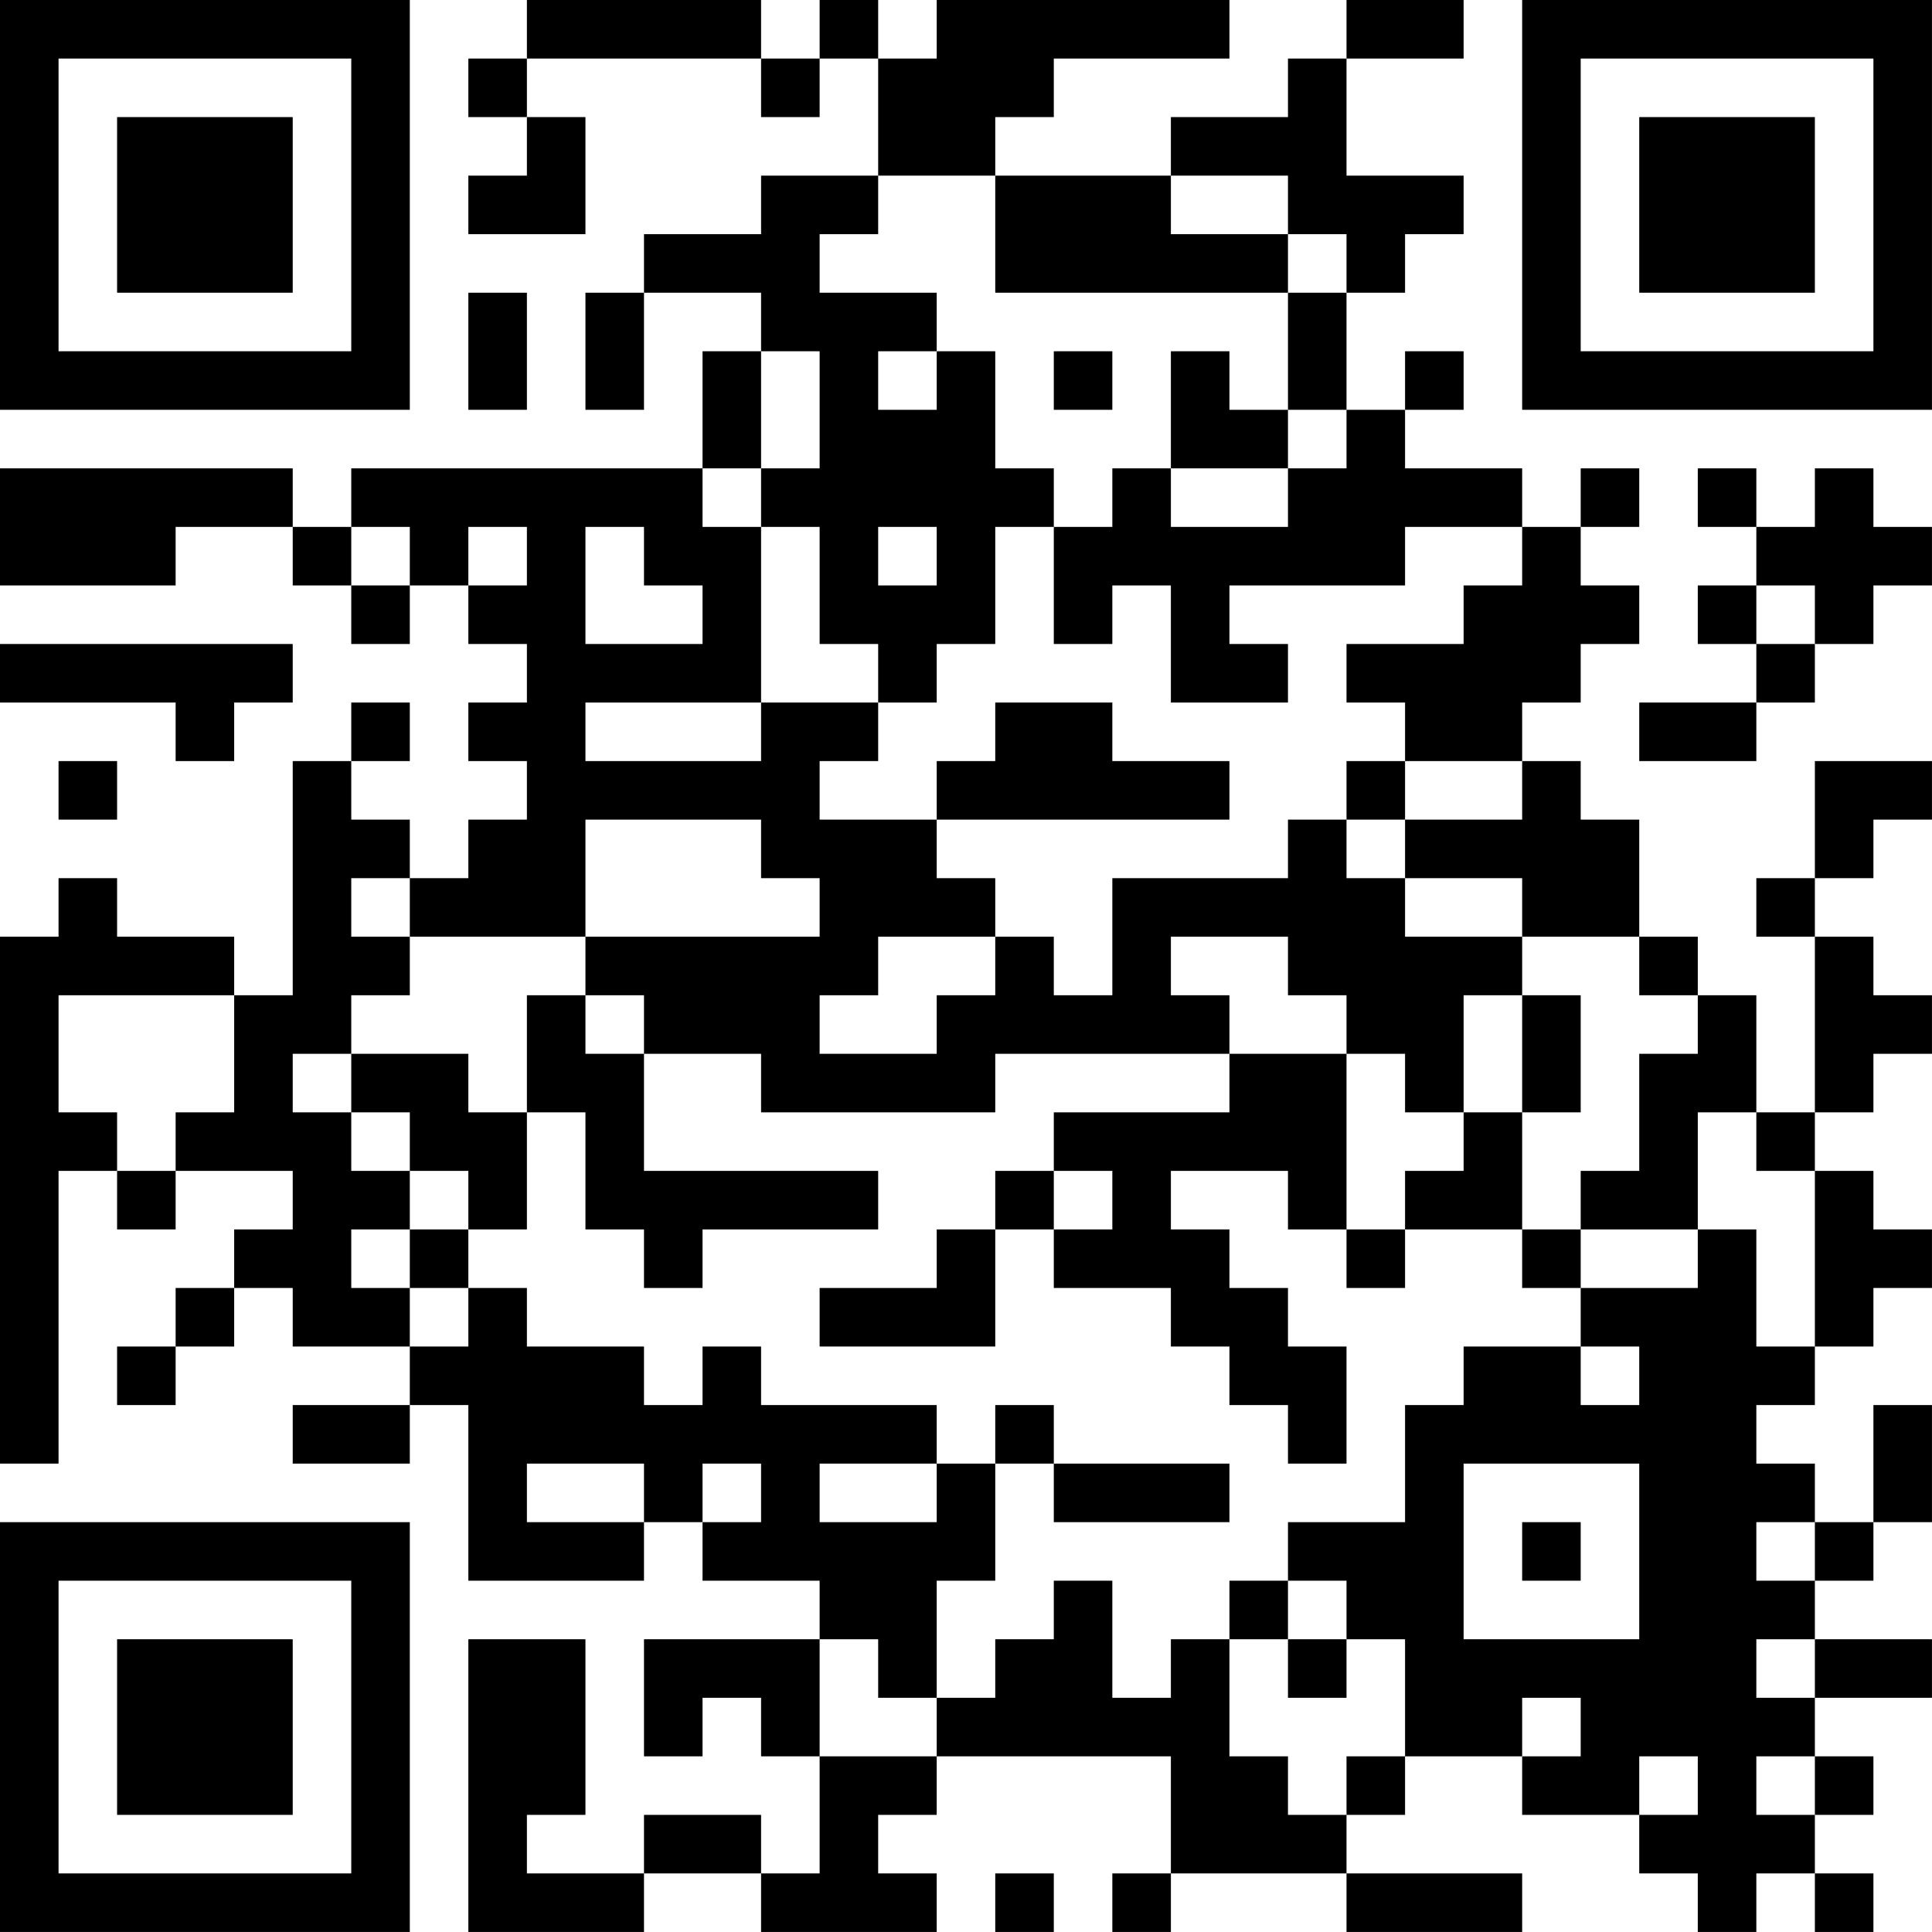 <?xml version="1.0" encoding="UTF-8"?>
<svg xmlns="http://www.w3.org/2000/svg" version="1.1" width="400" height="400" viewBox="0 0 400 400"><rect x="0" y="0" width="400" height="400" fill="#ffffff"/><g transform="scale(12.121)"><g transform="translate(0,0)"><path fill-rule="evenodd" d="M9 0L9 1L8 1L8 2L9 2L9 3L8 3L8 4L10 4L10 2L9 2L9 1L13 1L13 2L14 2L14 1L15 1L15 3L13 3L13 4L11 4L11 5L10 5L10 7L11 7L11 5L13 5L13 6L12 6L12 8L6 8L6 9L5 9L5 8L0 8L0 10L3 10L3 9L5 9L5 10L6 10L6 11L7 11L7 10L8 10L8 11L9 11L9 12L8 12L8 13L9 13L9 14L8 14L8 15L7 15L7 14L6 14L6 13L7 13L7 12L6 12L6 13L5 13L5 17L4 17L4 16L2 16L2 15L1 15L1 16L0 16L0 25L1 25L1 20L2 20L2 21L3 21L3 20L5 20L5 21L4 21L4 22L3 22L3 23L2 23L2 24L3 24L3 23L4 23L4 22L5 22L5 23L7 23L7 24L5 24L5 25L7 25L7 24L8 24L8 27L11 27L11 26L12 26L12 27L14 27L14 28L11 28L11 30L12 30L12 29L13 29L13 30L14 30L14 32L13 32L13 31L11 31L11 32L9 32L9 31L10 31L10 28L8 28L8 33L11 33L11 32L13 32L13 33L16 33L16 32L15 32L15 31L16 31L16 30L20 30L20 32L19 32L19 33L20 33L20 32L23 32L23 33L26 33L26 32L23 32L23 31L24 31L24 30L26 30L26 31L28 31L28 32L29 32L29 33L30 33L30 32L31 32L31 33L32 33L32 32L31 32L31 31L32 31L32 30L31 30L31 29L33 29L33 28L31 28L31 27L32 27L32 26L33 26L33 24L32 24L32 26L31 26L31 25L30 25L30 24L31 24L31 23L32 23L32 22L33 22L33 21L32 21L32 20L31 20L31 19L32 19L32 18L33 18L33 17L32 17L32 16L31 16L31 15L32 15L32 14L33 14L33 13L31 13L31 15L30 15L30 16L31 16L31 19L30 19L30 17L29 17L29 16L28 16L28 14L27 14L27 13L26 13L26 12L27 12L27 11L28 11L28 10L27 10L27 9L28 9L28 8L27 8L27 9L26 9L26 8L24 8L24 7L25 7L25 6L24 6L24 7L23 7L23 5L24 5L24 4L25 4L25 3L23 3L23 1L25 1L25 0L23 0L23 1L22 1L22 2L20 2L20 3L17 3L17 2L18 2L18 1L21 1L21 0L16 0L16 1L15 1L15 0L14 0L14 1L13 1L13 0ZM15 3L15 4L14 4L14 5L16 5L16 6L15 6L15 7L16 7L16 6L17 6L17 8L18 8L18 9L17 9L17 11L16 11L16 12L15 12L15 11L14 11L14 9L13 9L13 8L14 8L14 6L13 6L13 8L12 8L12 9L13 9L13 12L10 12L10 13L13 13L13 12L15 12L15 13L14 13L14 14L16 14L16 15L17 15L17 16L15 16L15 17L14 17L14 18L16 18L16 17L17 17L17 16L18 16L18 17L19 17L19 15L22 15L22 14L23 14L23 15L24 15L24 16L26 16L26 17L25 17L25 19L24 19L24 18L23 18L23 17L22 17L22 16L20 16L20 17L21 17L21 18L17 18L17 19L13 19L13 18L11 18L11 17L10 17L10 16L14 16L14 15L13 15L13 14L10 14L10 16L7 16L7 15L6 15L6 16L7 16L7 17L6 17L6 18L5 18L5 19L6 19L6 20L7 20L7 21L6 21L6 22L7 22L7 23L8 23L8 22L9 22L9 23L11 23L11 24L12 24L12 23L13 23L13 24L16 24L16 25L14 25L14 26L16 26L16 25L17 25L17 27L16 27L16 29L15 29L15 28L14 28L14 30L16 30L16 29L17 29L17 28L18 28L18 27L19 27L19 29L20 29L20 28L21 28L21 30L22 30L22 31L23 31L23 30L24 30L24 28L23 28L23 27L22 27L22 26L24 26L24 24L25 24L25 23L27 23L27 24L28 24L28 23L27 23L27 22L29 22L29 21L30 21L30 23L31 23L31 20L30 20L30 19L29 19L29 21L27 21L27 20L28 20L28 18L29 18L29 17L28 17L28 16L26 16L26 15L24 15L24 14L26 14L26 13L24 13L24 12L23 12L23 11L25 11L25 10L26 10L26 9L24 9L24 10L21 10L21 11L22 11L22 12L20 12L20 10L19 10L19 11L18 11L18 9L19 9L19 8L20 8L20 9L22 9L22 8L23 8L23 7L22 7L22 5L23 5L23 4L22 4L22 3L20 3L20 4L22 4L22 5L17 5L17 3ZM8 5L8 7L9 7L9 5ZM18 6L18 7L19 7L19 6ZM20 6L20 8L22 8L22 7L21 7L21 6ZM29 8L29 9L30 9L30 10L29 10L29 11L30 11L30 12L28 12L28 13L30 13L30 12L31 12L31 11L32 11L32 10L33 10L33 9L32 9L32 8L31 8L31 9L30 9L30 8ZM6 9L6 10L7 10L7 9ZM8 9L8 10L9 10L9 9ZM10 9L10 11L12 11L12 10L11 10L11 9ZM15 9L15 10L16 10L16 9ZM30 10L30 11L31 11L31 10ZM0 11L0 12L3 12L3 13L4 13L4 12L5 12L5 11ZM17 12L17 13L16 13L16 14L21 14L21 13L19 13L19 12ZM1 13L1 14L2 14L2 13ZM23 13L23 14L24 14L24 13ZM1 17L1 19L2 19L2 20L3 20L3 19L4 19L4 17ZM9 17L9 19L8 19L8 18L6 18L6 19L7 19L7 20L8 20L8 21L7 21L7 22L8 22L8 21L9 21L9 19L10 19L10 21L11 21L11 22L12 22L12 21L15 21L15 20L11 20L11 18L10 18L10 17ZM26 17L26 19L25 19L25 20L24 20L24 21L23 21L23 18L21 18L21 19L18 19L18 20L17 20L17 21L16 21L16 22L14 22L14 23L17 23L17 21L18 21L18 22L20 22L20 23L21 23L21 24L22 24L22 25L23 25L23 23L22 23L22 22L21 22L21 21L20 21L20 20L22 20L22 21L23 21L23 22L24 22L24 21L26 21L26 22L27 22L27 21L26 21L26 19L27 19L27 17ZM18 20L18 21L19 21L19 20ZM17 24L17 25L18 25L18 26L21 26L21 25L18 25L18 24ZM9 25L9 26L11 26L11 25ZM12 25L12 26L13 26L13 25ZM25 25L25 28L28 28L28 25ZM26 26L26 27L27 27L27 26ZM30 26L30 27L31 27L31 26ZM21 27L21 28L22 28L22 29L23 29L23 28L22 28L22 27ZM30 28L30 29L31 29L31 28ZM26 29L26 30L27 30L27 29ZM28 30L28 31L29 31L29 30ZM30 30L30 31L31 31L31 30ZM17 32L17 33L18 33L18 32ZM0 0L0 7L7 7L7 0ZM1 1L1 6L6 6L6 1ZM2 2L2 5L5 5L5 2ZM26 0L26 7L33 7L33 0ZM27 1L27 6L32 6L32 1ZM28 2L28 5L31 5L31 2ZM0 26L0 33L7 33L7 26ZM1 27L1 32L6 32L6 27ZM2 28L2 31L5 31L5 28Z" fill="#000000"/></g></g></svg>
